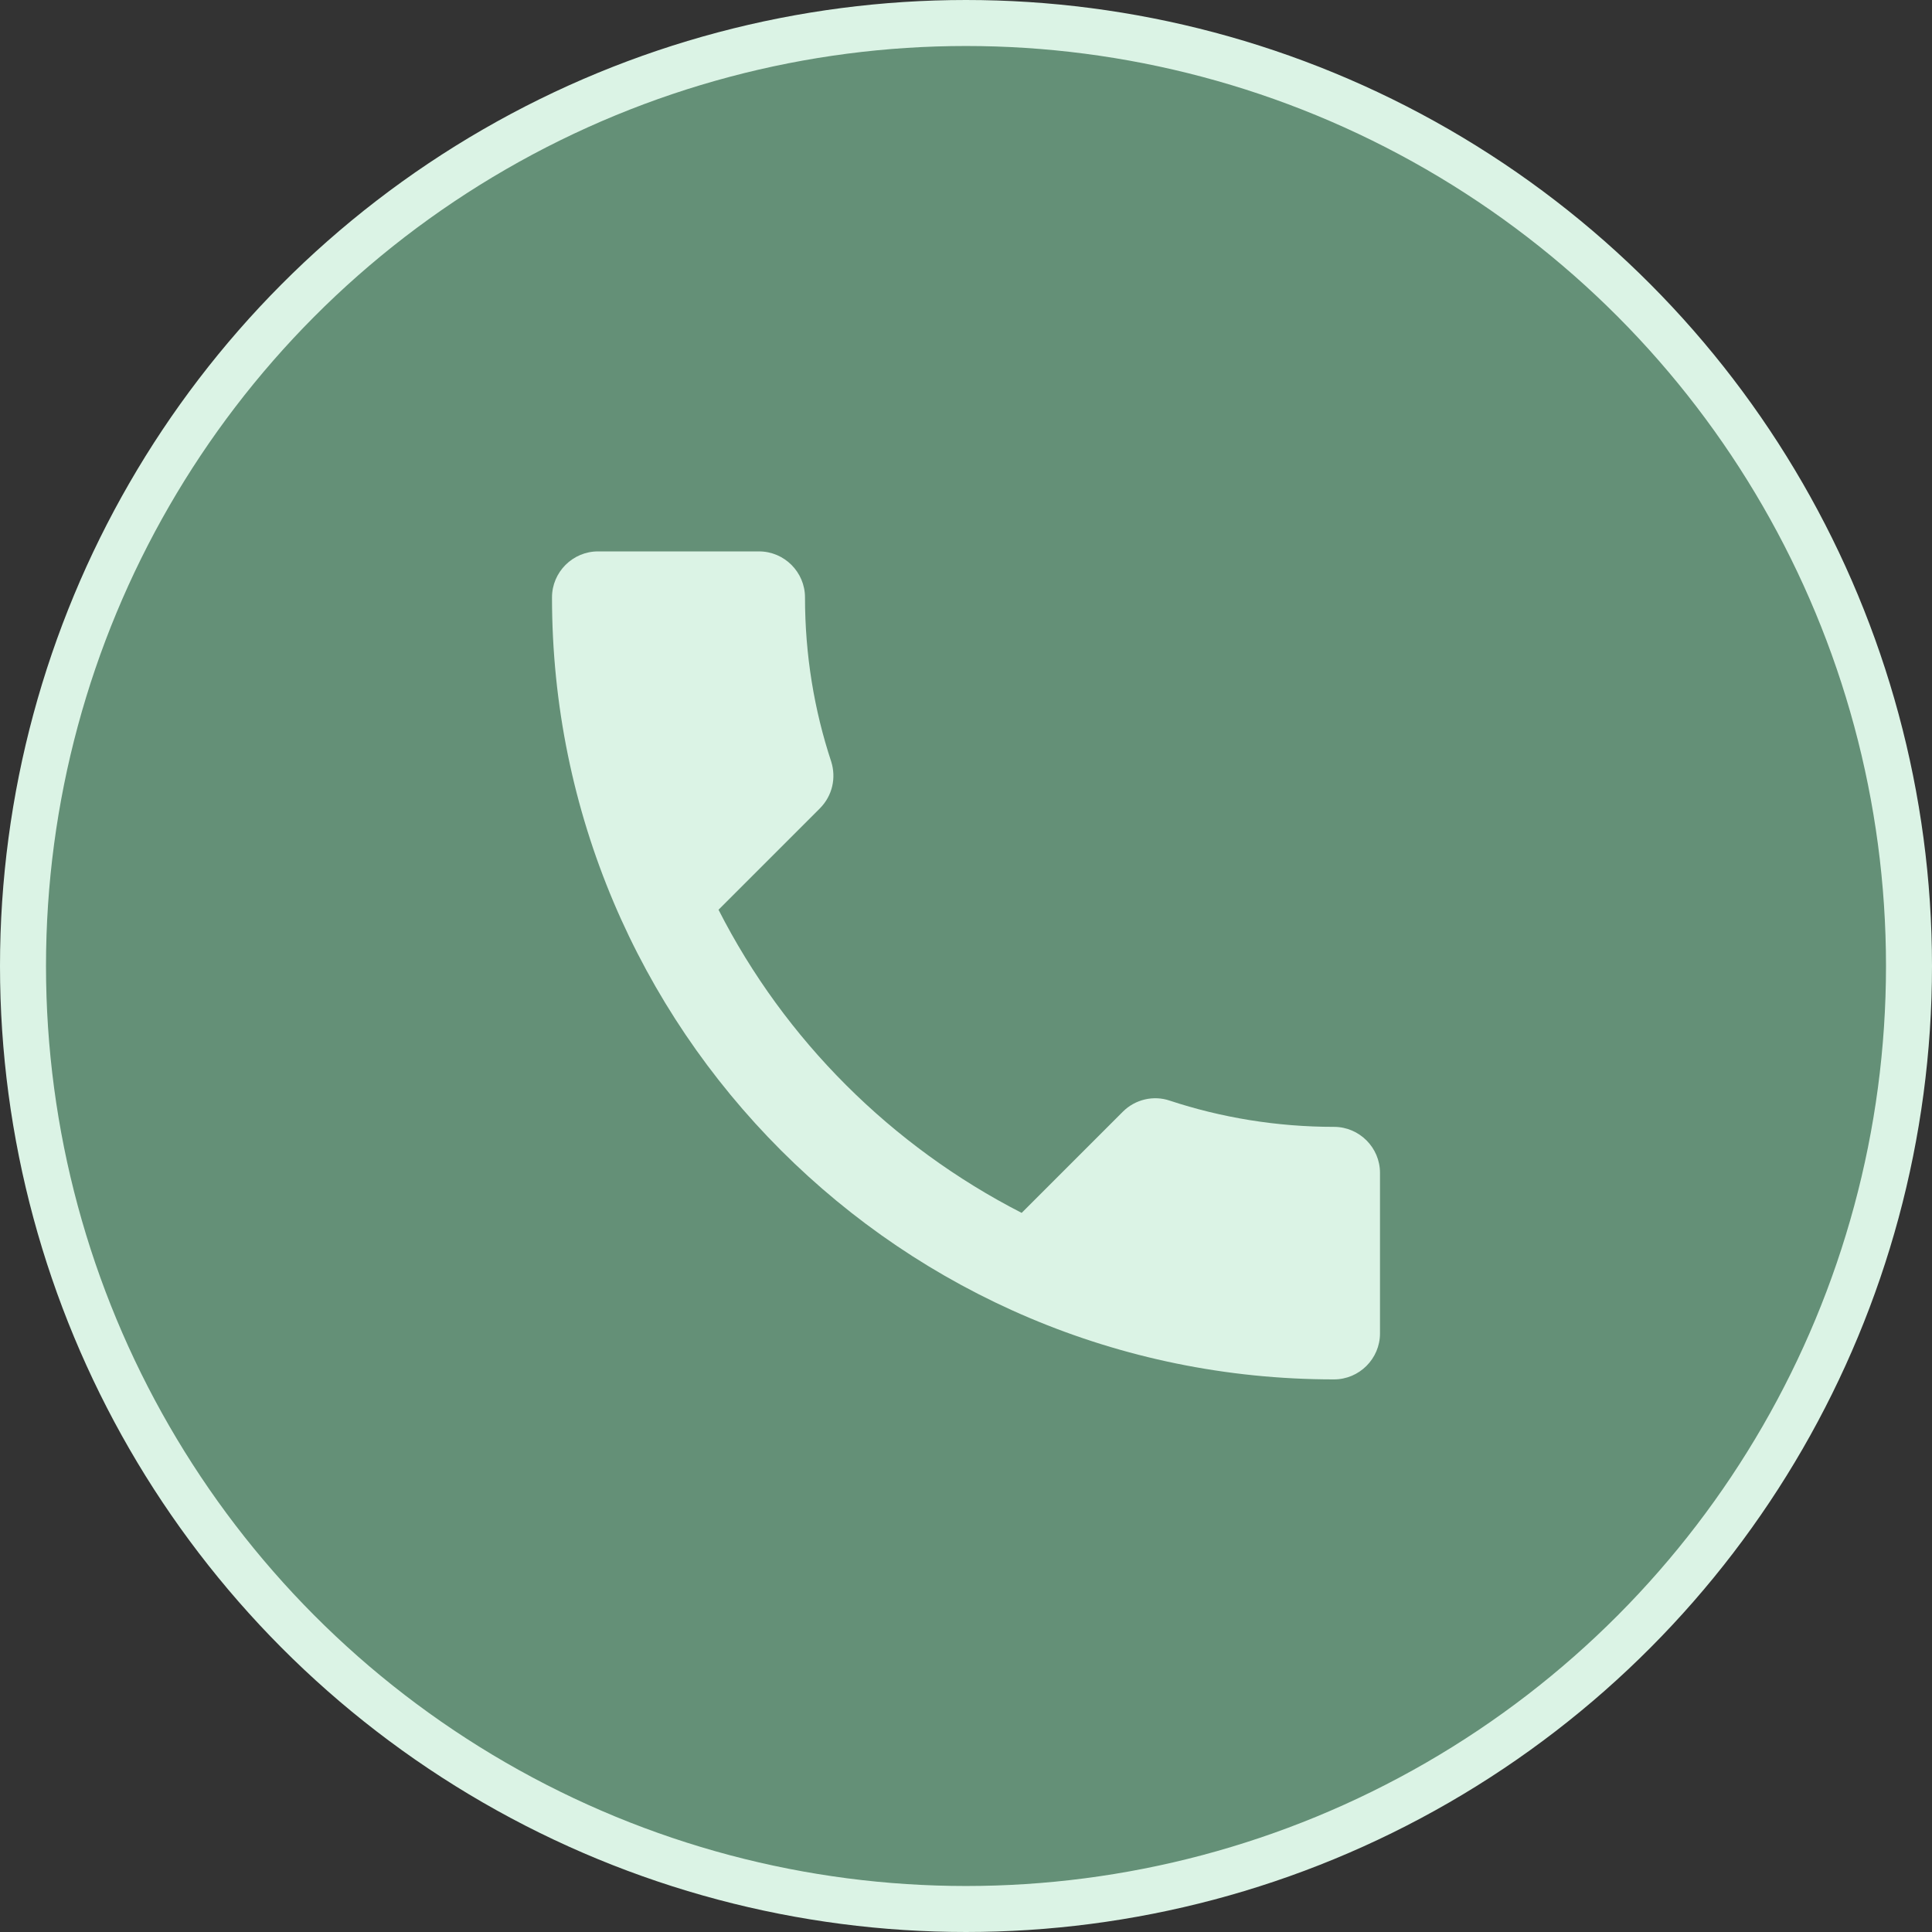 <svg width="42" height="42" viewBox="0 0 42 42" fill="none" xmlns="http://www.w3.org/2000/svg">
<rect x="0" y="0" width="42" height="42" fill="#333333" stroke="none"/>
<circle cx="21" cy="21" r="20.5" fill="#649077" stroke="#DBF3E5"/>
<path d="M15.62 19.777C17.06 22.607 19.38 24.917 22.21 26.367L24.41 24.167C24.68 23.897 25.08 23.807 25.43 23.927C26.55 24.297 27.76 24.497 29 24.497C29.55 24.497 30 24.947 30 25.497V28.987C30 29.537 29.55 29.987 29 29.987C19.61 29.987 12 22.377 12 12.987C12 12.437 12.45 11.987 13 11.987H16.5C17.05 11.987 17.5 12.437 17.5 12.987C17.5 14.237 17.7 15.437 18.07 16.557C18.18 16.907 18.1 17.297 17.82 17.577L15.62 19.777Z" fill="#DBF3E5"/>
</svg>
